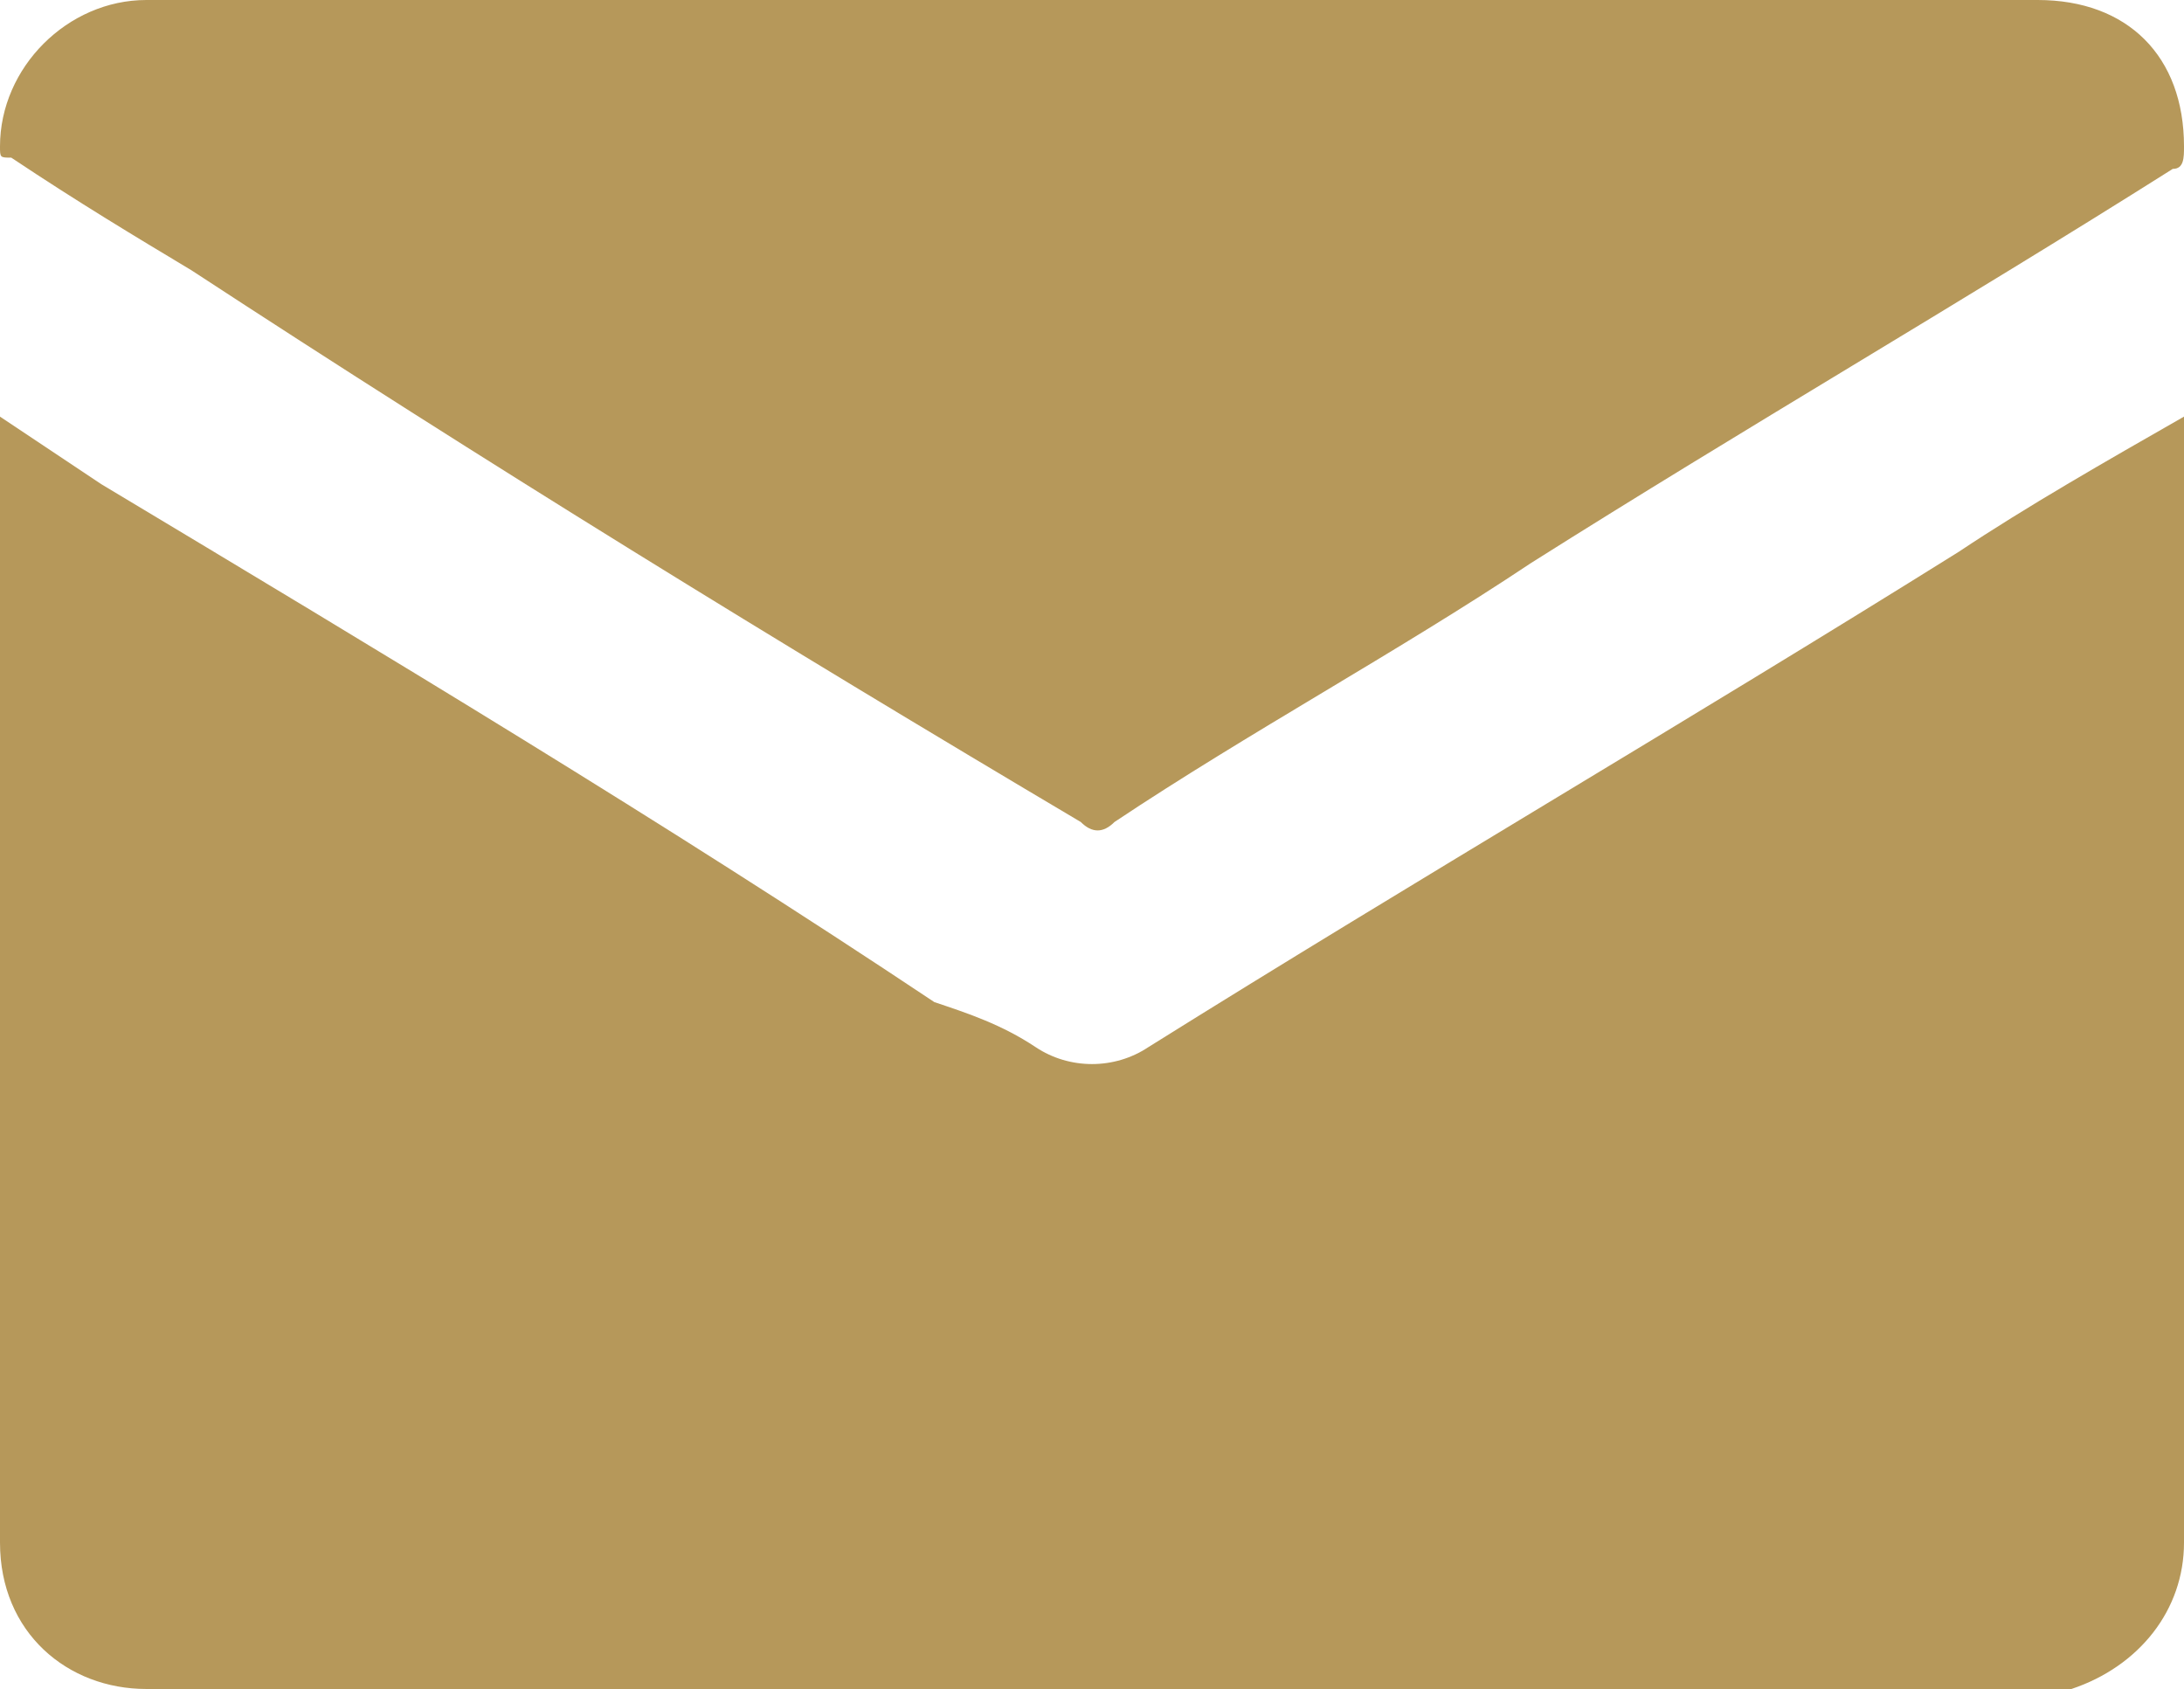 <?xml version="1.0" encoding="utf-8"?>
<!-- Generator: Adobe Illustrator 24.2.1, SVG Export Plug-In . SVG Version: 6.00 Build 0)  -->
<svg version="1.1" id="Vrstva_1" xmlns="http://www.w3.org/2000/svg" xmlns:xlink="http://www.w3.org/1999/xlink" x="0px" y="0px"
	 viewBox="0 0 19.4 15" style="enable-background:new 0 0 19.4 15;" xml:space="preserve">
<style type="text/css">
	.st0{fill:none;}
	.st1{fill:#B6985A;}
</style>
<rect class="st0" width="19.4" height="15"/>
<path class="st1" d="M19.4,3.7v2c0,2.3,0,5.7,0,8c0,0.6-0.4,1.1-1,1.3c-0.1,0-0.2,0-0.3,0c-5.6,0-11.2,0-16.8,0
	C0.6,15,0,14.5,0,13.7c0-2.9,0-7,0-9.9V3.7c0.3,0.2,0.6,0.4,0.9,0.6c2.5,1.5,5,3,7.4,4.6C8.6,9,8.9,9.1,9.2,9.3s0.7,0.2,1,0
	c2.4-1.5,4.8-2.9,7.2-4.4C18,4.5,18.7,4.1,19.4,3.7C19.3,3.7,19.4,3.7,19.4,3.7"/>
<rect class="st0" width="19.4" height="15"/>
<path class="st1" d="M9.7,0c2.8,0,5.6,0,8.4,0c0.8,0,1.3,0.5,1.3,1.3c0,0.1,0,0.2-0.1,0.2c-1.9,1.2-3.8,2.3-5.7,3.5
	c-1.2,0.8-2.5,1.5-3.7,2.3c-0.1,0.1-0.2,0.1-0.3,0C6.9,5.7,4.3,4.1,1.7,2.4c-0.5-0.3-1-0.6-1.6-1C0,1.4,0,1.4,0,1.3
	C0,0.6,0.6,0,1.3,0C4.1,0,6.9,0,9.7,0"/>
</svg>
